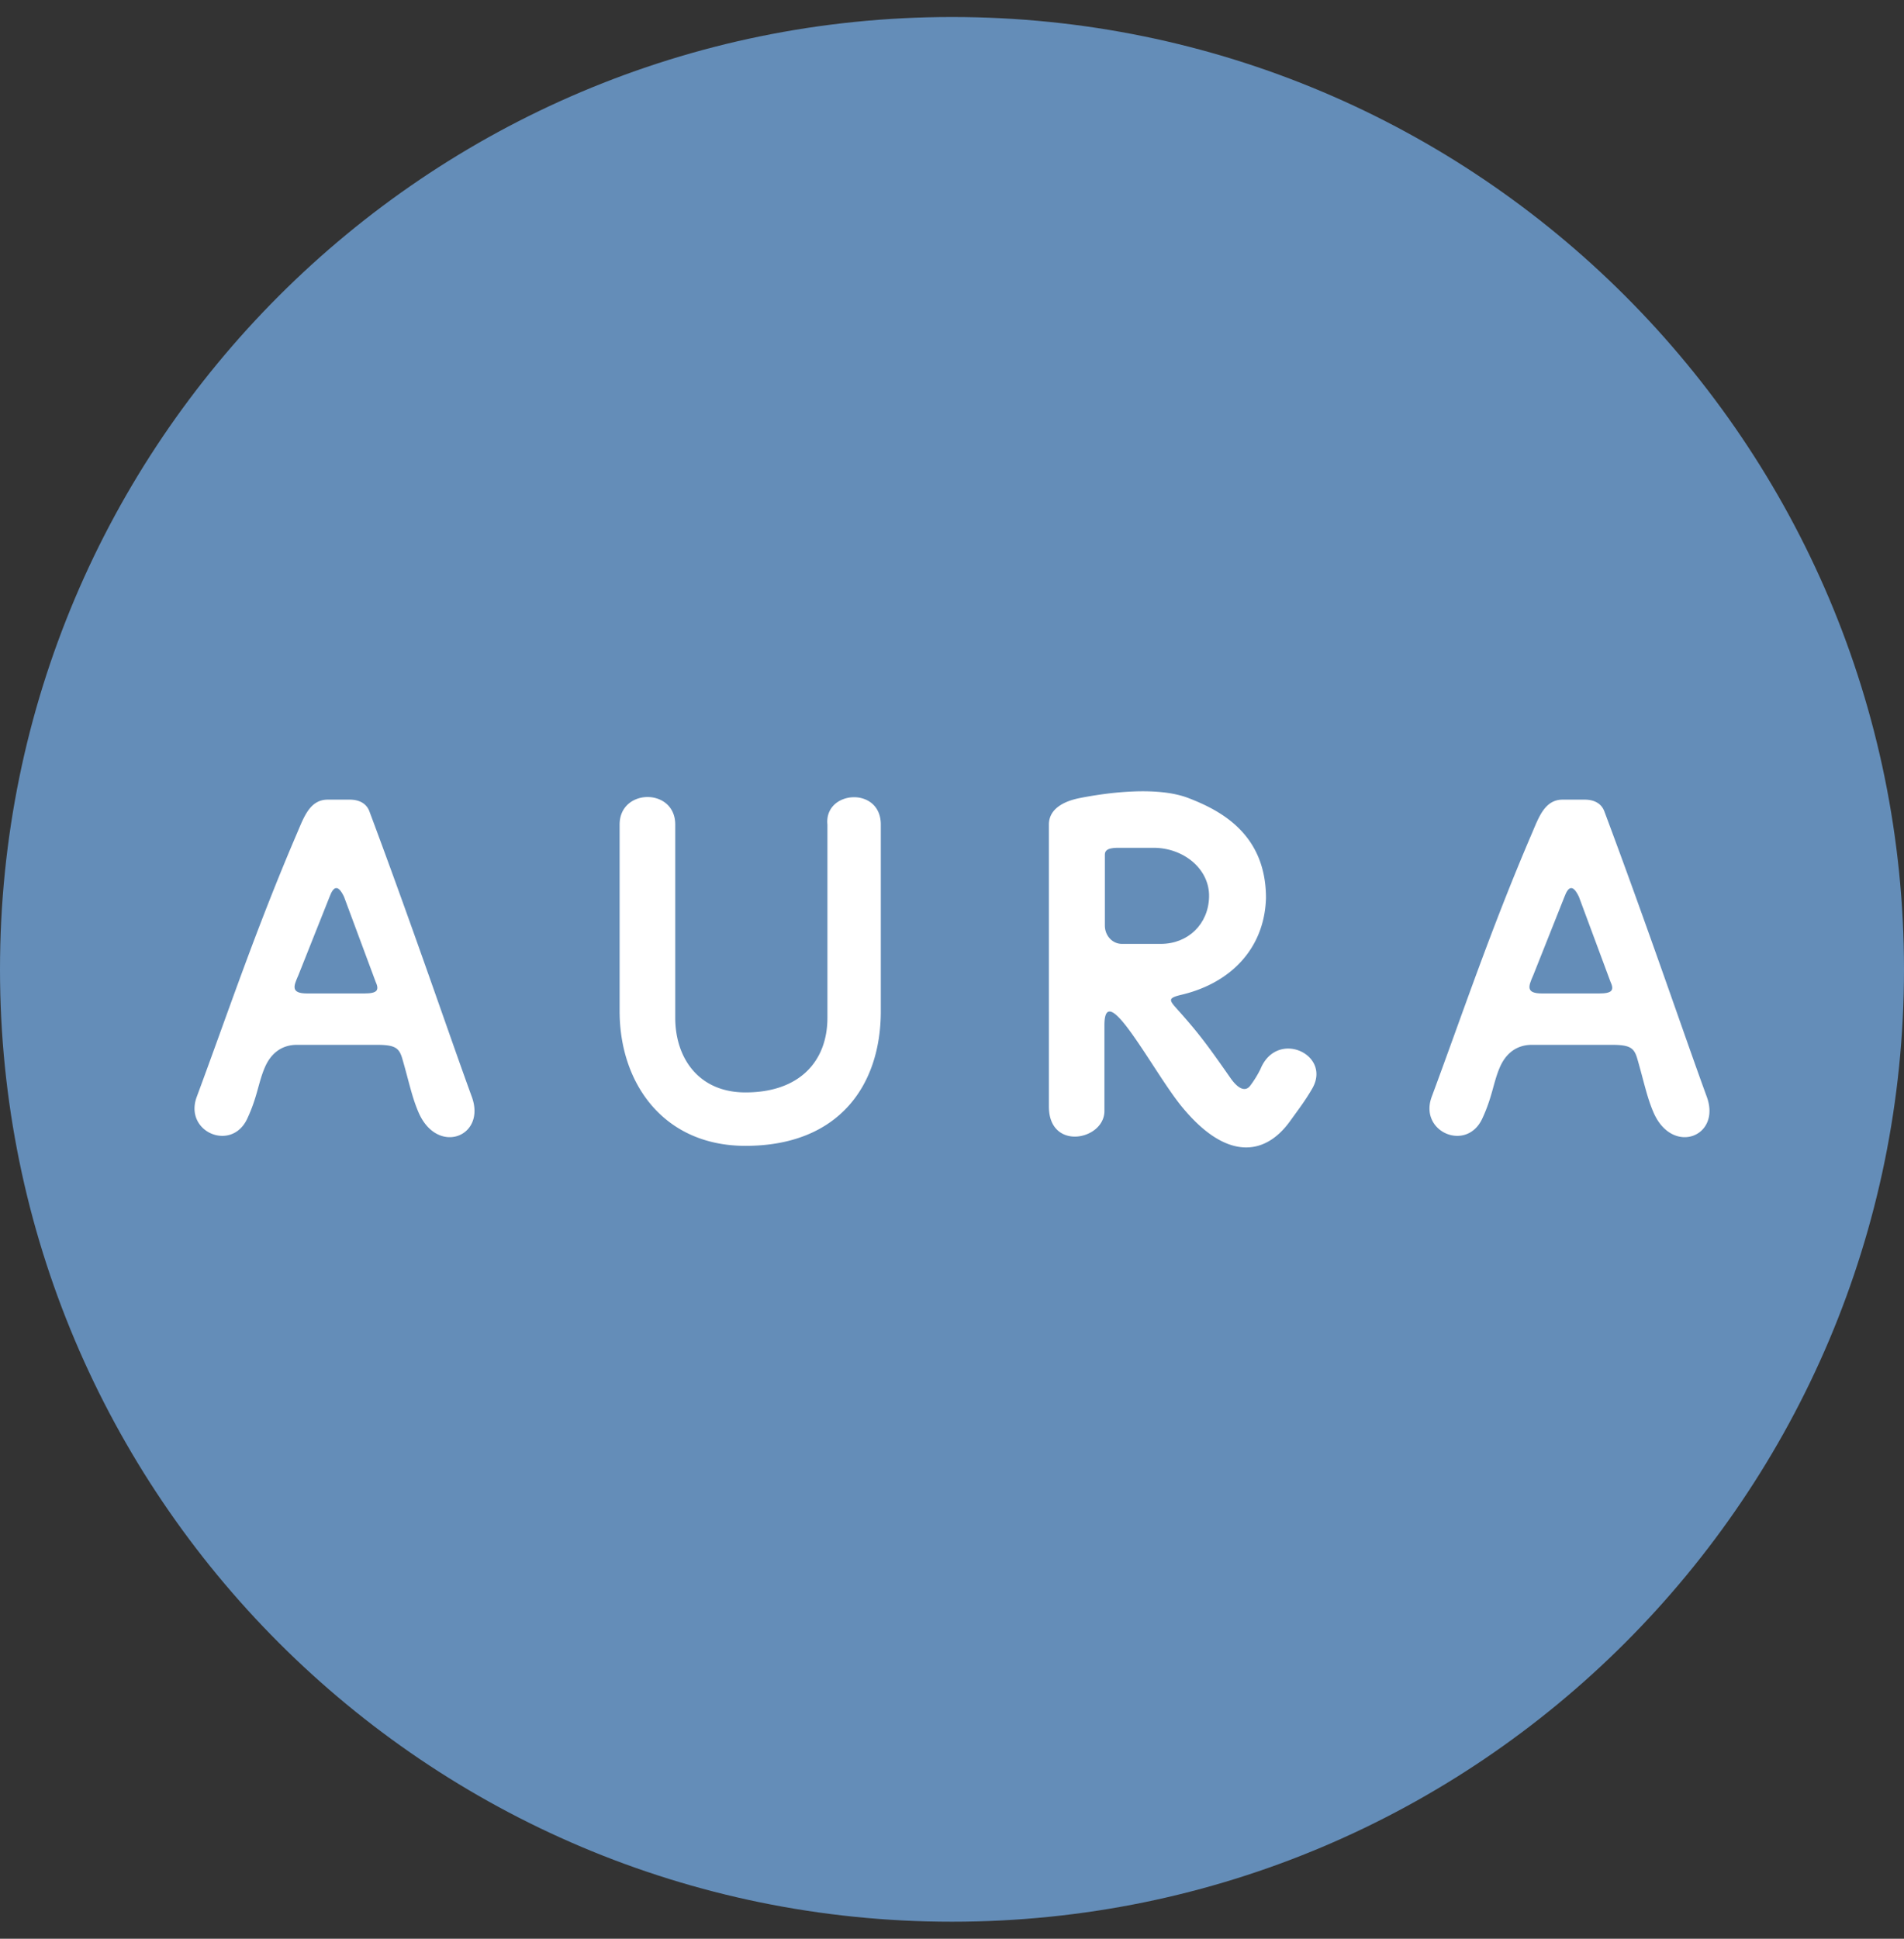<svg xmlns="http://www.w3.org/2000/svg" width="56" height="57" fill="none" viewBox="0 0 56 57"><rect x="0" y="0" width="56" height="57" fill="#333333" stroke="none"/><g clip-path="url(#a)"><path fill="#648db8" d="M56 28.5c0-15.464-12.536-28-28-28S0 13.036 0 28.5s12.536 28 28 28 28-12.536 28-28"/><path fill="#fff" d="M5.787 32.247c-.384 1.032 1.023 1.633 1.484.645.302-.645.323-1.054.517-1.506.178-.416.494-.667.947-.667h2.345c.538 0 .66.087.753.409.194.667.28 1.119.474 1.57.55 1.286 2.001.726 1.57-.451-.645-1.765-1.7-4.885-3.012-8.392-.092-.247-.317-.345-.58-.345h-.646c-.524 0-.698.509-.904.99-1.227 2.862-2.044 5.315-2.948 7.747M18.224 29.729v-5.487c0-1.07 1.636-1.086 1.636 0v5.68c0 1.178.683 2.196 2.066 2.196 1.596 0 2.41-.922 2.41-2.195v-5.681c-.1-1.006 1.57-1.133 1.57 0v5.487c0 2.193-1.243 3.96-3.98 3.96-2.414 0-3.702-1.843-3.702-3.96M32.483 32.664c0 .861-1.633 1.186-1.633-.131v-8.291c0-.466.448-.688.905-.778.816-.162 2.279-.355 3.2 0 .97.373 2.28 1.073 2.28 2.942-.045 1.487-1.045 2.498-2.479 2.839-.475.113-.358.167 0 .574.527.6.762.912 1.434 1.875.216.31.44.429.59.214a3 3 0 0 0 .293-.478c.485-1.18 2.1-.426 1.523.573-.198.343-.38.582-.662.971-.729 1.004-1.862 1.167-3.178-.441-.843-1.03-2.273-3.834-2.273-2.388zM42.109 32.247c-.383 1.032 1.023 1.633 1.485.645.301-.645.323-1.054.516-1.506.178-.416.495-.667.947-.667h2.346c.538 0 .66.087.753.409.193.667.28 1.119.473 1.57.551 1.286 2.002.726 1.571-.451-.646-1.765-1.7-4.885-3.013-8.392-.092-.247-.317-.345-.58-.345h-.646c-.524 0-.698.509-.904.99-1.227 2.862-2.044 5.315-2.948 7.747"/><path fill="#648db8" d="M10.711 29.208h-1.68c-.488 0-.392-.221-.263-.518l.002-.003.923-2.32c.111-.298.242-.386.426 0l.924 2.485c.122.264.057.356-.332.356M47.031 29.208H45.35c-.487 0-.39-.221-.262-.518l.002-.003.923-2.32c.111-.298.242-.386.426 0l.923 2.485c.123.264.057.356-.331.356M32.496 27.215v-2.092c0-.21.29-.197.5-.197h.932c.88-.001 1.65.62 1.633 1.438-.016.803-.617 1.387-1.42 1.387h-1.144c-.287 0-.501-.25-.501-.536"/></g><defs><clipPath id="a"><path fill="#fff" d="M0 .5h56v56H0z"/></clipPath></defs></svg>
